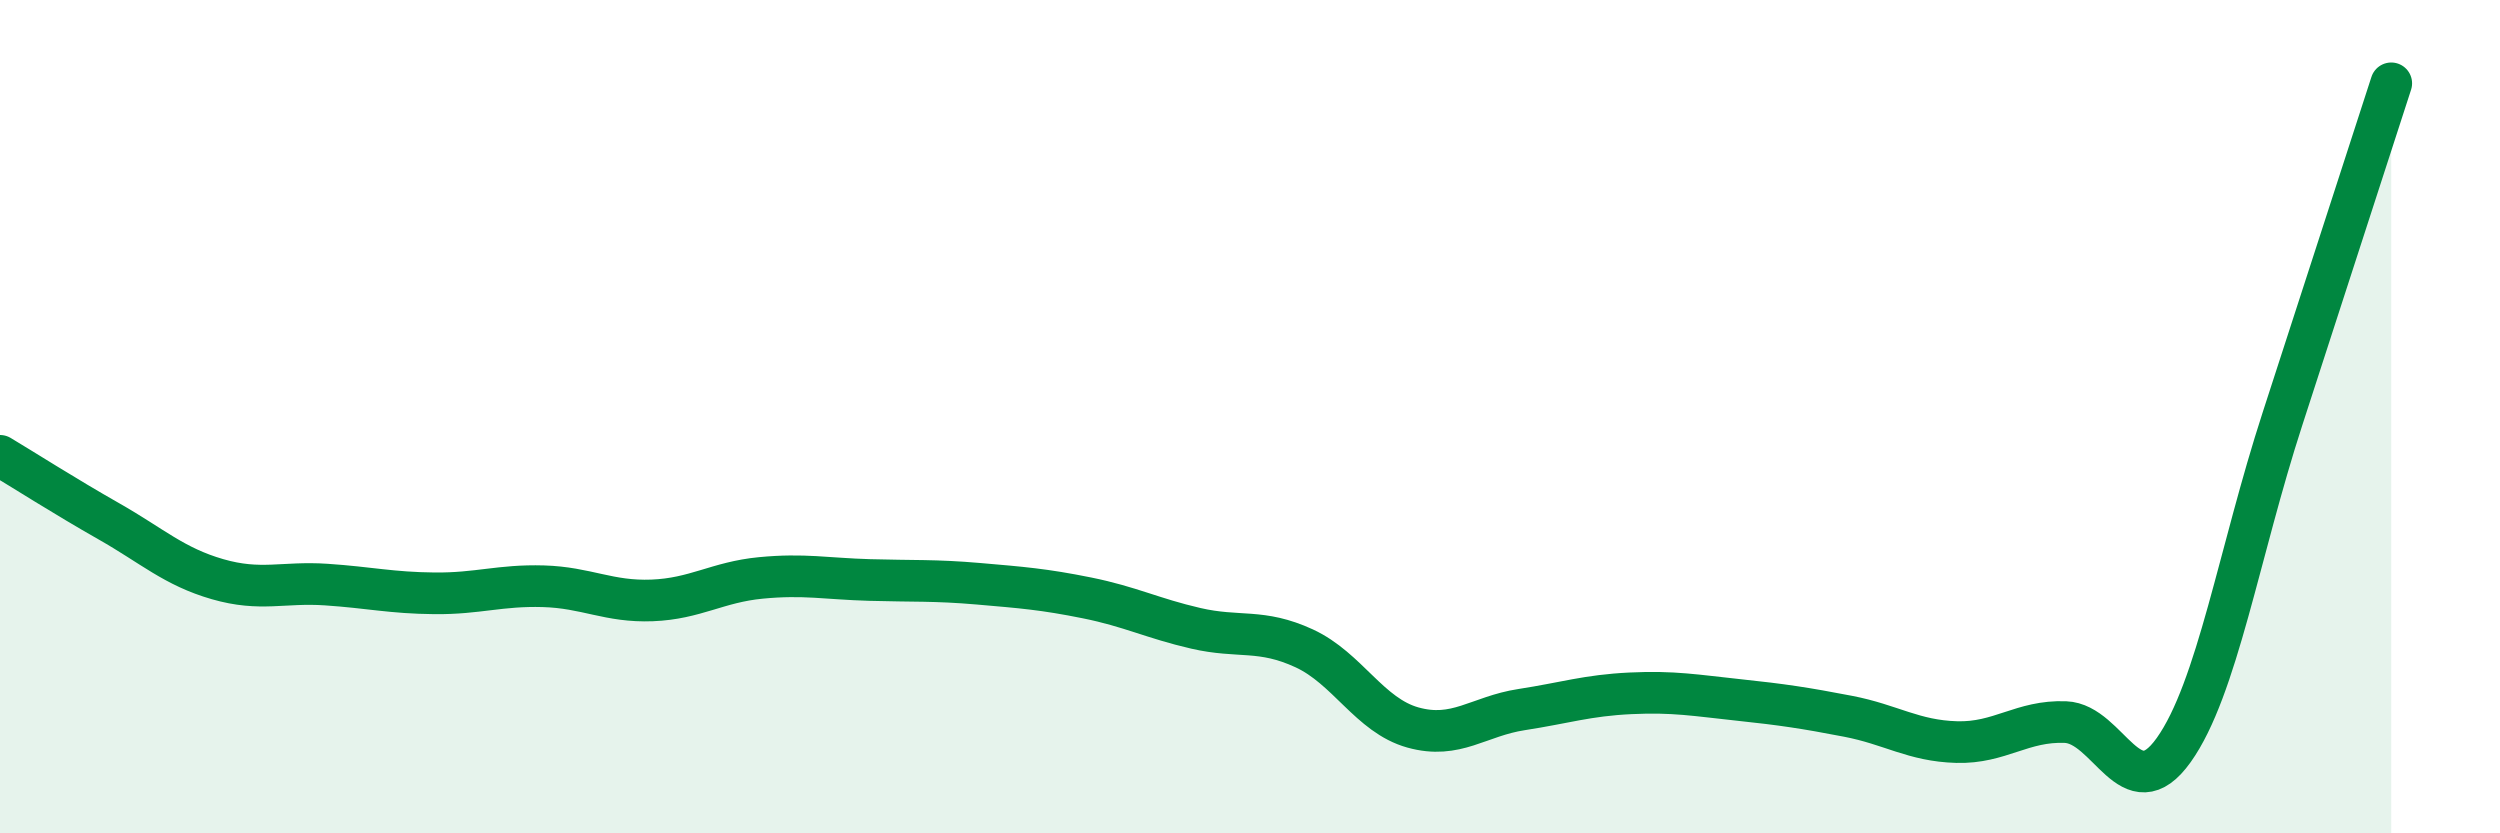 
    <svg width="60" height="20" viewBox="0 0 60 20" xmlns="http://www.w3.org/2000/svg">
      <path
        d="M 0,10.94 C 0.52,11.25 1.57,11.92 2.61,12.51 C 3.65,13.1 4.18,13.6 5.22,13.9 C 6.26,14.2 6.79,13.96 7.83,14.03 C 8.87,14.1 9.39,14.23 10.43,14.24 C 11.47,14.25 12,14.04 13.04,14.07 C 14.08,14.1 14.61,14.45 15.65,14.41 C 16.69,14.37 17.22,13.97 18.26,13.87 C 19.3,13.77 19.83,13.89 20.87,13.92 C 21.91,13.95 22.44,13.92 23.48,14.01 C 24.52,14.1 25.05,14.14 26.09,14.35 C 27.13,14.56 27.66,14.84 28.7,15.08 C 29.74,15.32 30.26,15.08 31.3,15.56 C 32.34,16.04 32.87,17.17 33.91,17.46 C 34.95,17.75 35.48,17.19 36.52,17.03 C 37.56,16.87 38.09,16.69 39.13,16.64 C 40.17,16.59 40.7,16.69 41.74,16.8 C 42.78,16.91 43.31,16.99 44.35,17.19 C 45.39,17.39 45.92,17.78 46.96,17.81 C 48,17.84 48.53,17.29 49.57,17.33 C 50.61,17.37 51.13,19.46 52.17,18 C 53.21,16.54 53.74,13.25 54.78,10.05 C 55.82,6.85 56.87,3.61 57.39,2L57.39 20L0 20Z"
        fill="#008740"
        opacity="0.1"
        stroke-linecap="round"
        stroke-linejoin="round"
      />
      <path
        d="M 0,10.94 C 0.52,11.25 1.57,11.92 2.61,12.51 C 3.65,13.1 4.18,13.6 5.22,13.9 C 6.26,14.2 6.79,13.96 7.83,14.03 C 8.87,14.1 9.39,14.23 10.43,14.24 C 11.47,14.25 12,14.04 13.04,14.07 C 14.08,14.1 14.61,14.45 15.65,14.41 C 16.69,14.37 17.22,13.97 18.26,13.87 C 19.3,13.77 19.83,13.89 20.87,13.92 C 21.91,13.95 22.44,13.92 23.48,14.01 C 24.52,14.1 25.05,14.14 26.09,14.35 C 27.13,14.56 27.66,14.84 28.7,15.08 C 29.74,15.32 30.26,15.08 31.3,15.56 C 32.34,16.04 32.87,17.17 33.91,17.46 C 34.95,17.75 35.48,17.19 36.52,17.03 C 37.56,16.87 38.09,16.69 39.13,16.64 C 40.17,16.59 40.7,16.69 41.74,16.8 C 42.78,16.91 43.31,16.99 44.35,17.19 C 45.39,17.39 45.92,17.78 46.96,17.81 C 48,17.84 48.53,17.29 49.57,17.33 C 50.61,17.37 51.13,19.46 52.17,18 C 53.21,16.54 53.74,13.25 54.78,10.05 C 55.82,6.85 56.87,3.61 57.39,2"
        stroke="#008740"
        stroke-width="1"
        fill="none"
        stroke-linecap="round"
        stroke-linejoin="round"
      />
    </svg>
  